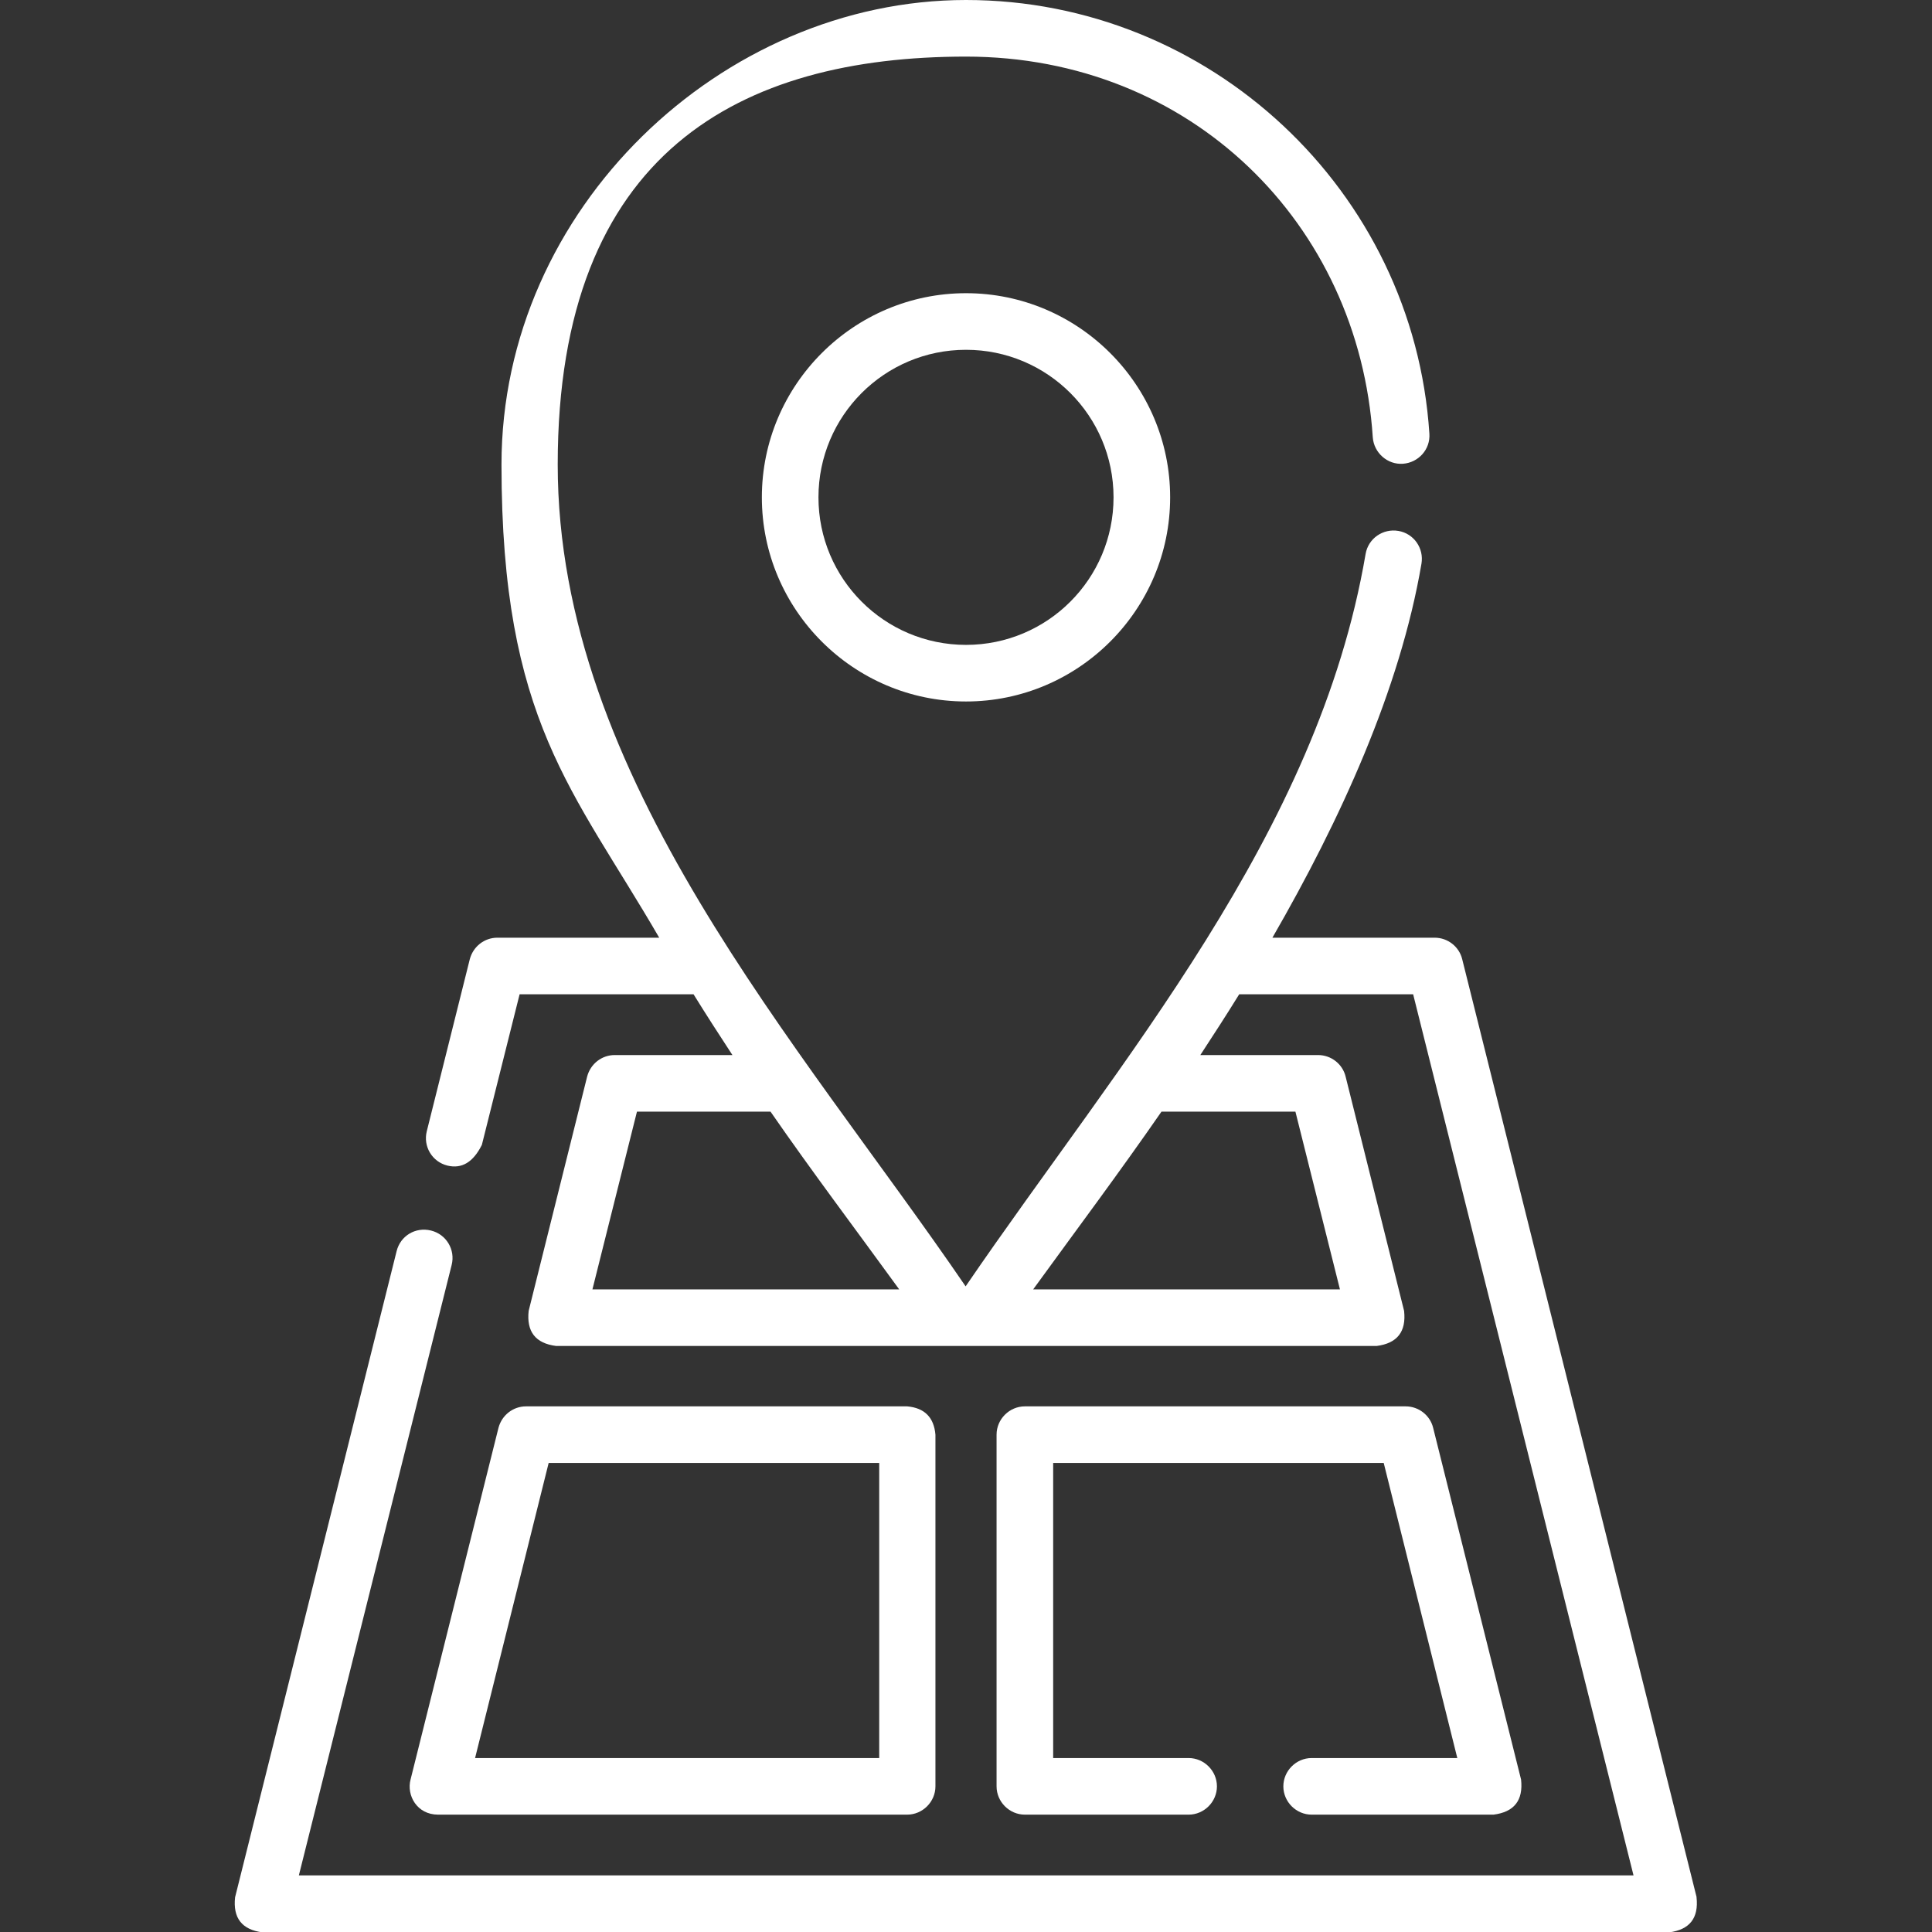 <?xml version="1.0" encoding="UTF-8"?>
<svg id="Capa_1" xmlns="http://www.w3.org/2000/svg" version="1.1" viewBox="0 0 512 512">
  <rect x="0" y="0" width="512" height="512" fill="#333333" stroke="none"/>
  <!-- Generator: Adobe Illustrator 29.5.1, SVG Export Plug-In . SVG Version: 2.1.0 Build 141)  -->
  <defs>
    <style>
      .st0 {
        fill: #fff;
      }
    </style>
  </defs>
  <path class="st0" d="M449.6,502.7l-62.1-248.5c-.8-3.3-3.8-5.7-7.3-5.7h-43c18-31.2,33.8-65.7,39.5-99.1.7-4.1-2-8-6.1-8.7-4.1-.7-8,2-8.7,6.1-12.7,74.4-64.8,133.8-106,194.1-44.1-64.6-108.1-134.8-108.1-217.8S196.4,15,256,15s104.1,44.3,107.8,100.9c.3,4.1,3.9,7.3,8,7,4.1-.3,7.3-3.8,7-8C374.6,50.5,320.6,0,256,0s-123.1,55.2-123.1,123.1,19,86.1,41.8,125.4h-42.9c-3.4,0-6.4,2.3-7.3,5.7l-11.4,45.6c-1,4,1.4,8.1,5.5,9.1,3.8.9,6.8-.9,9.1-5.5l10-39.9h46.1c3.4,5.5,6.9,10.9,10.3,16.1h-31.2c-3.4,0-6.4,2.3-7.3,5.7l-15.5,62.1c-.6,5.5,1.8,8.6,7.3,9.3h217.4c5.5-.7,7.9-3.8,7.3-9.3l-15.5-62.1c-.8-3.3-3.8-5.7-7.3-5.7h-31.2c3.4-5.2,6.9-10.6,10.3-16.1h46.1l58.4,233.5H79.2l40.5-161.8c1-4-1.4-8.1-5.5-9.1s-8.1,1.4-9.1,5.5l-42.8,171.2c-.6,5.5,1.8,8.6,7.3,9.3h372.7c5.5-.7,7.9-3.8,7.3-9.3h0ZM168.7,294.6h35.5c11,15.9,22.7,31.4,34.1,47.1h-81.3l11.8-47.1ZM343.3,294.6l11.8,47.1h-81.3c11.4-15.7,23-31.2,34-47.1h35.5Z"/>
  <path class="st0" d="M201.9,131.8c0,29.8,24.3,54.1,54.1,54.1s54.1-24.3,54.1-54.1-24.3-54.1-54.1-54.1-54.1,24.3-54.1,54.1ZM295.1,131.8c0,21.6-17.5,39.1-39.1,39.1s-39.1-17.5-39.1-39.1,17.5-39.1,39.1-39.1,39.1,17.5,39.1,39.1Z"/>
  <path class="st0" d="M116.2,480.9h124.2c4.1,0,7.5-3.4,7.5-7.5v-93.2c-.4-4.6-2.9-7.1-7.5-7.5h-101c-3.4,0-6.4,2.3-7.3,5.7l-23.3,93.2c-1.1,4.2,1.7,9.3,7.3,9.3h0ZM145.4,387.7h87.6s0,78.2,0,78.2h-107.1l19.5-78.2Z"/>
  <path class="st0" d="M340.1,473.4c0,4.1,3.4,7.5,7.5,7.5h48.2c5.5-.7,7.9-3.8,7.3-9.3l-23.3-93.2c-.8-3.3-3.8-5.7-7.3-5.7h-100.9c-4.1,0-7.5,3.4-7.5,7.5v93.2c0,4.1,3.4,7.5,7.5,7.5h43.4c4.1,0,7.5-3.4,7.5-7.5s-3.4-7.5-7.5-7.5h-35.9v-78.2h87.6l19.5,78.2h-38.6c-4.1,0-7.5,3.4-7.5,7.5h0Z"/>
</svg>
